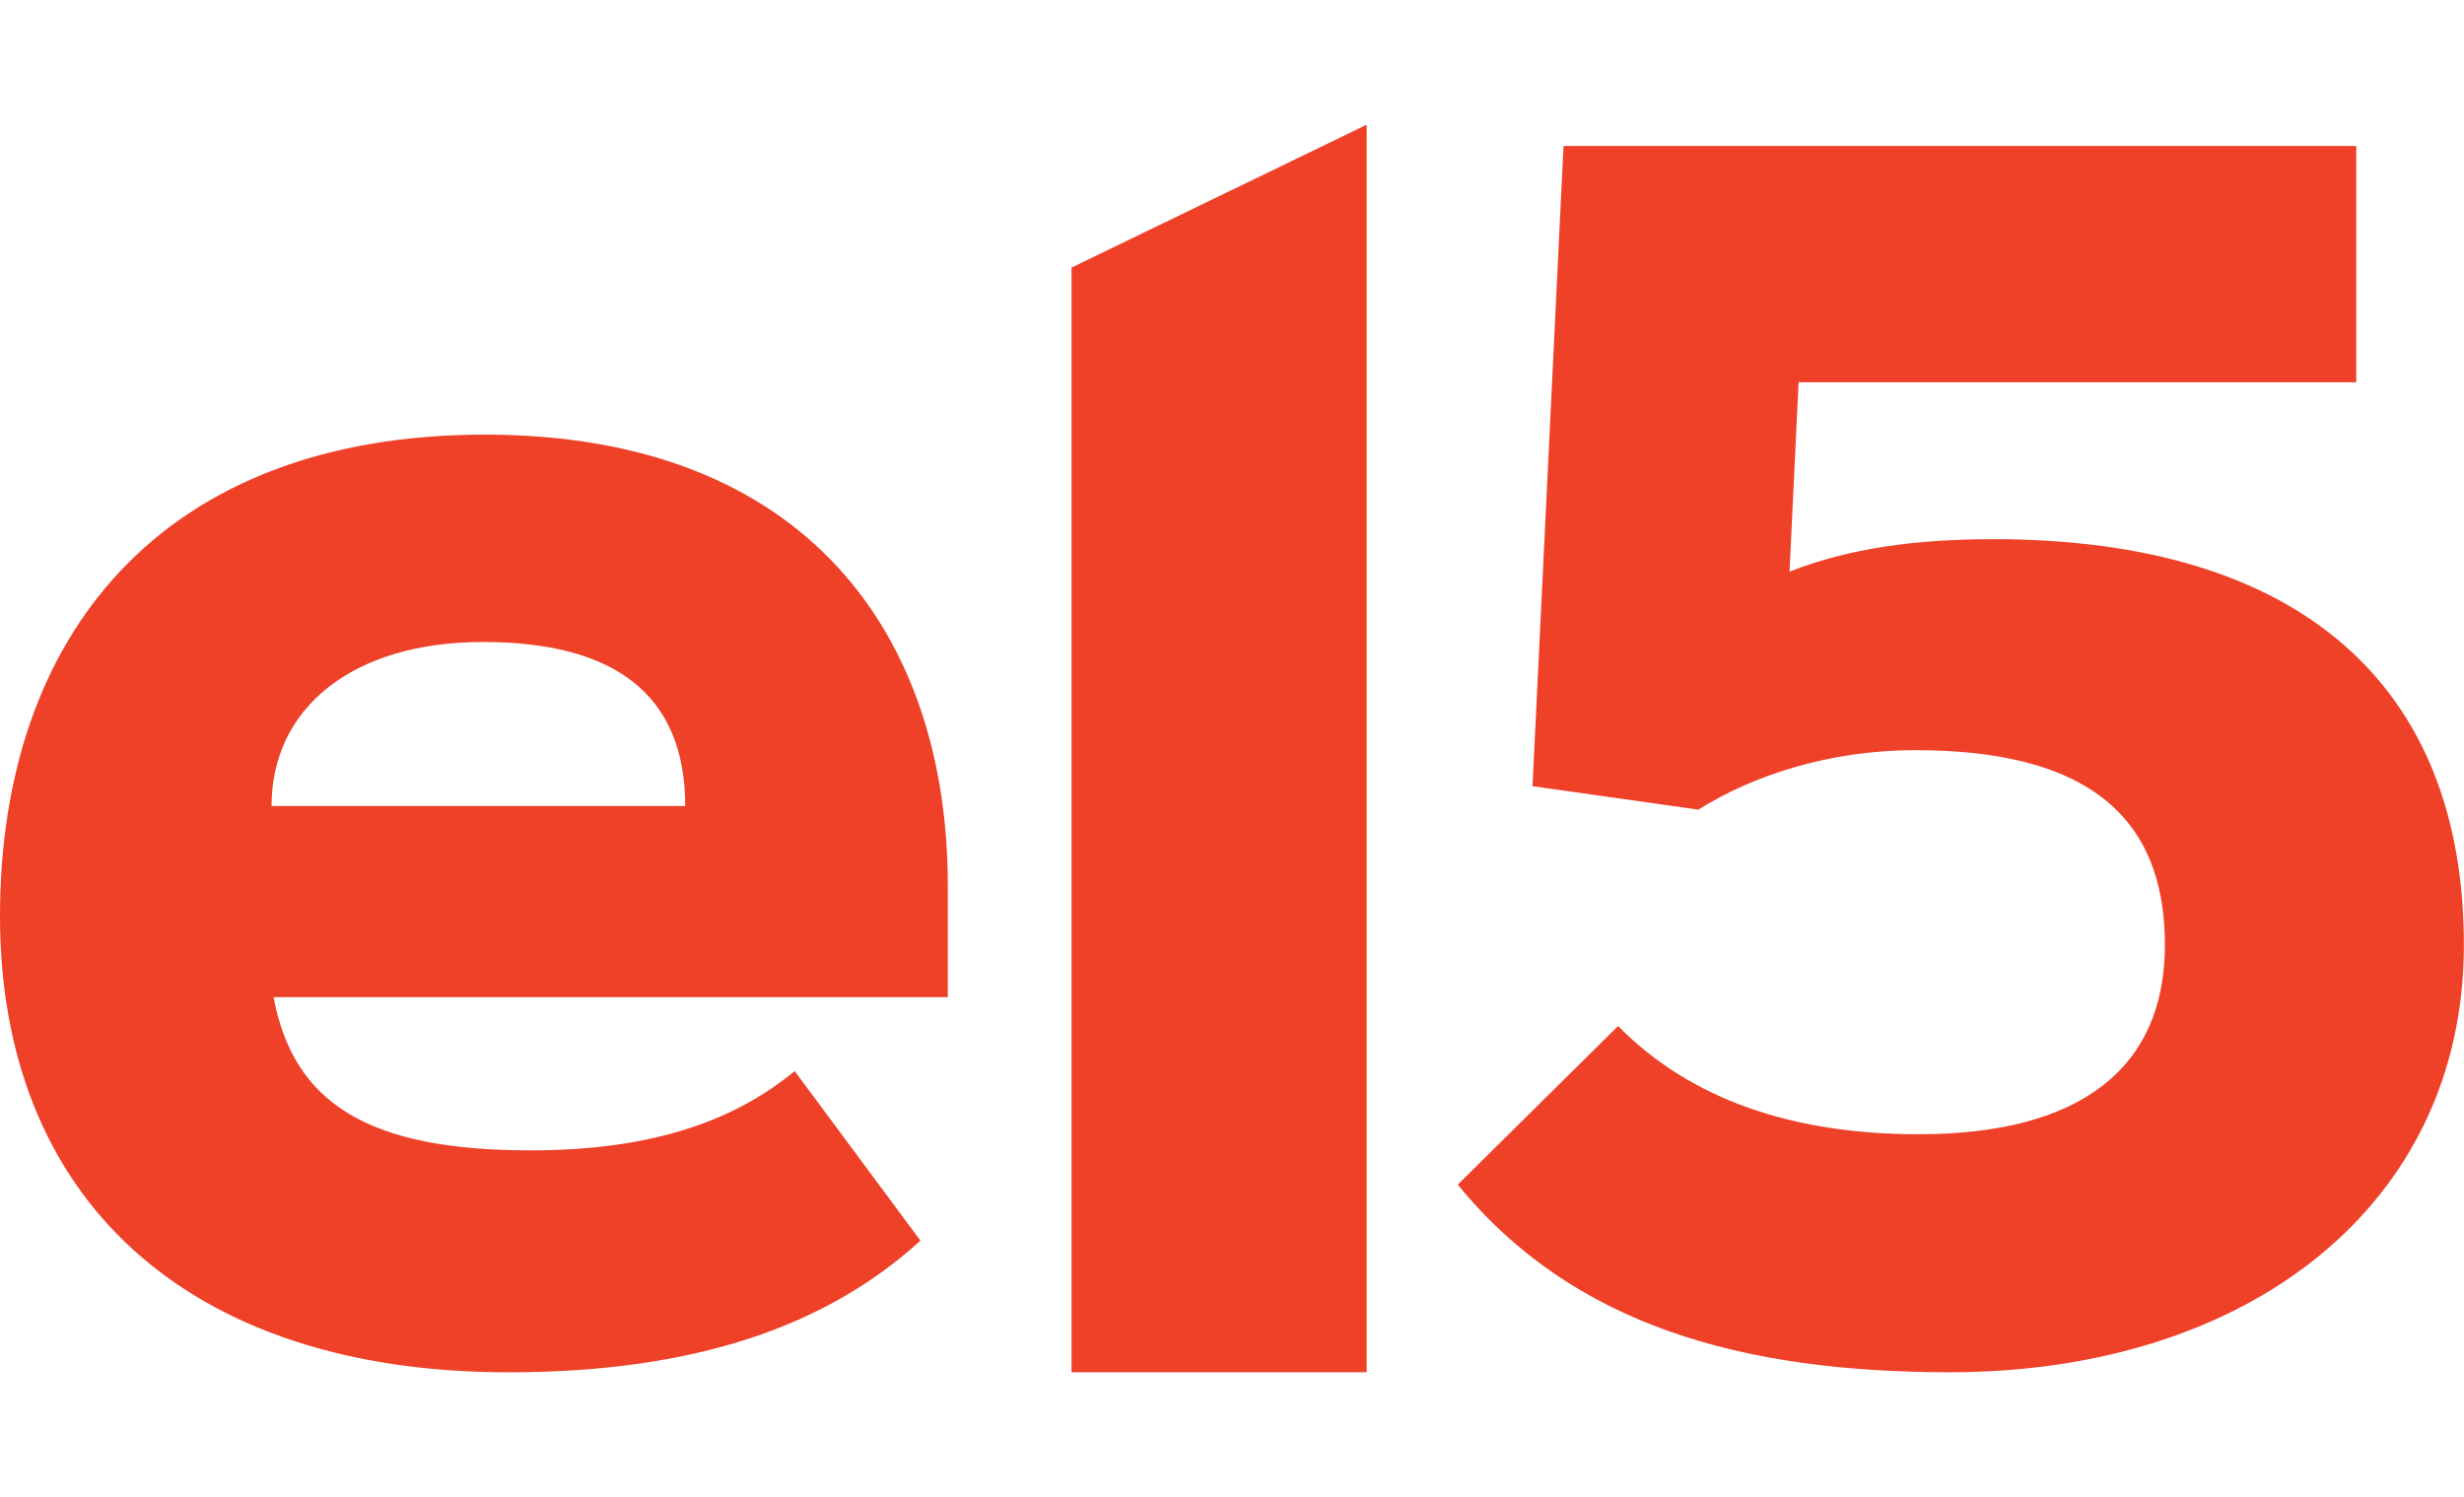 <svg xmlns="http://www.w3.org/2000/svg" width="79" height="48" fill="none"><path fill="#EF4028" d="m43.817 4-9.462 4.58V44h9.462zm2.925 33.988C50.422 42.498 55.856 44 62.518 44c9.582 0 16.478-5.376 16.478-13.703s-5.26-13.008-15.076-13.008c-2.513 0-4.618.288-6.545 1.04l.291-6.072h17.88V4.682H50.129l-.994 20.526 5.317.752c1.753-1.1 4.209-1.907 6.952-1.907 5.377 0 8.007 2.023 8.007 6.244 0 3.933-2.686 6.072-7.89 6.072-4.031 0-7.304-1.1-9.643-3.47l-5.142 5.089zm-16.354-6.011V28.39c0-7.979-4.5-14.454-14.843-14.454C5.203 13.937 0 20.352 0 29.375s5.959 14.627 16.305 14.627c6.019 0 10.225-1.504 13.206-4.222l-4.032-5.436c-2.104 1.735-4.848 2.542-8.472 2.542-5.2 0-7.595-1.503-8.237-4.913h21.62l-.003.004ZM8.706 25.845c0-3.122 2.57-5.26 6.779-5.26 4.21 0 6.484 1.675 6.484 5.26z"/></svg>